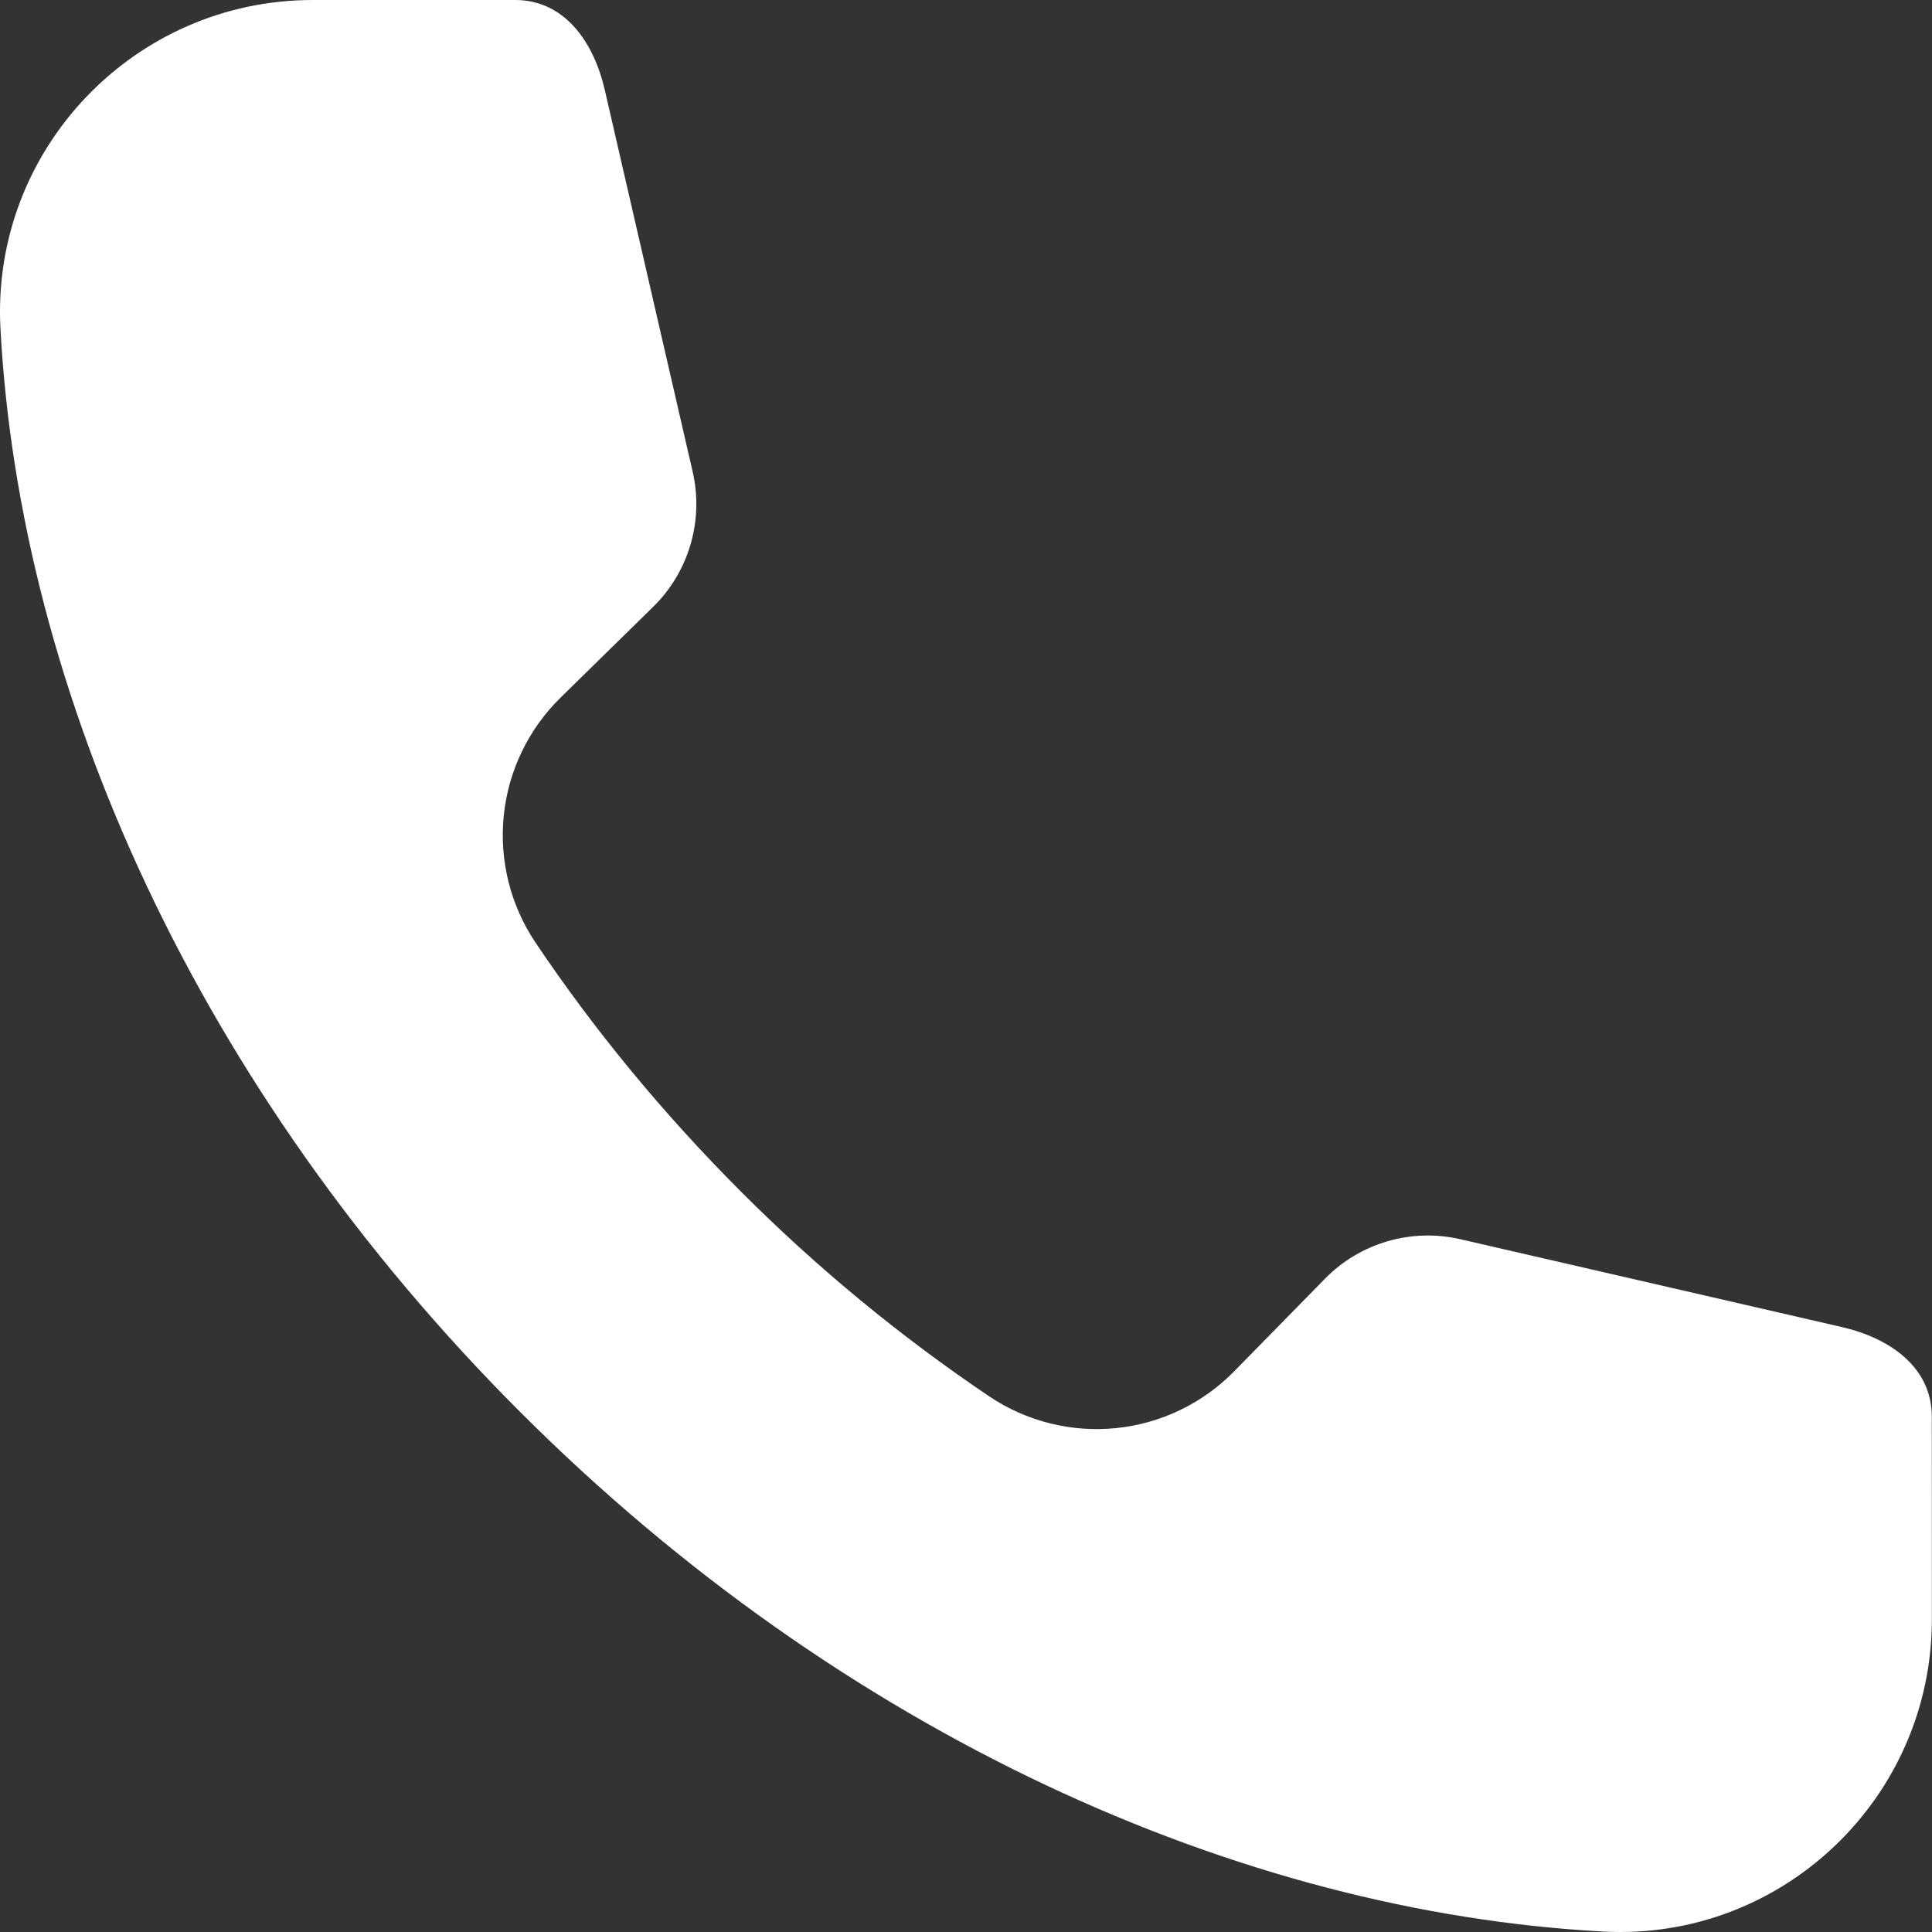 <?xml version="1.0" encoding="UTF-8"?> <svg xmlns="http://www.w3.org/2000/svg" width="95" height="95" viewBox="0 0 95 95" fill="none"><rect x="0" y="0" width="95" height="95" fill="#333333" stroke="none"/><g clip-path="url(#clip0_204_2)"><path fill-rule="evenodd" clip-rule="evenodd" d="M94.994 79.614C94.997 88.413 87.628 95.447 78.842 94.978C60.939 94.021 41.402 85.253 25.58 69.431C9.747 53.607 0.976 34.061 0.022 16.151C-0.446 7.369 6.584 0 15.381 0H25.333C27.749 0 29.185 2.045 29.733 4.4L34.06 23.198C34.331 24.378 34.295 25.609 33.955 26.771C33.615 27.934 32.983 28.99 32.118 29.838L27.564 34.303C25.985 35.851 24.996 37.903 24.771 40.103C24.546 42.303 25.098 44.512 26.331 46.348C29.178 50.587 32.548 54.7 36.416 58.575C40.157 62.325 44.252 65.703 48.644 68.663C50.48 69.896 52.689 70.447 54.888 70.222C57.088 69.997 59.139 69.009 60.687 67.43L65.154 62.874C66.002 62.009 67.058 61.377 68.221 61.037C69.383 60.697 70.614 60.661 71.794 60.932L90.591 65.259C92.946 65.807 94.991 67.242 94.991 69.659L94.994 79.614Z" fill="white"></path></g><defs><clipPath id="clip0_204_2"><rect width="94.994" height="95" fill="white"></rect></clipPath></defs></svg> 